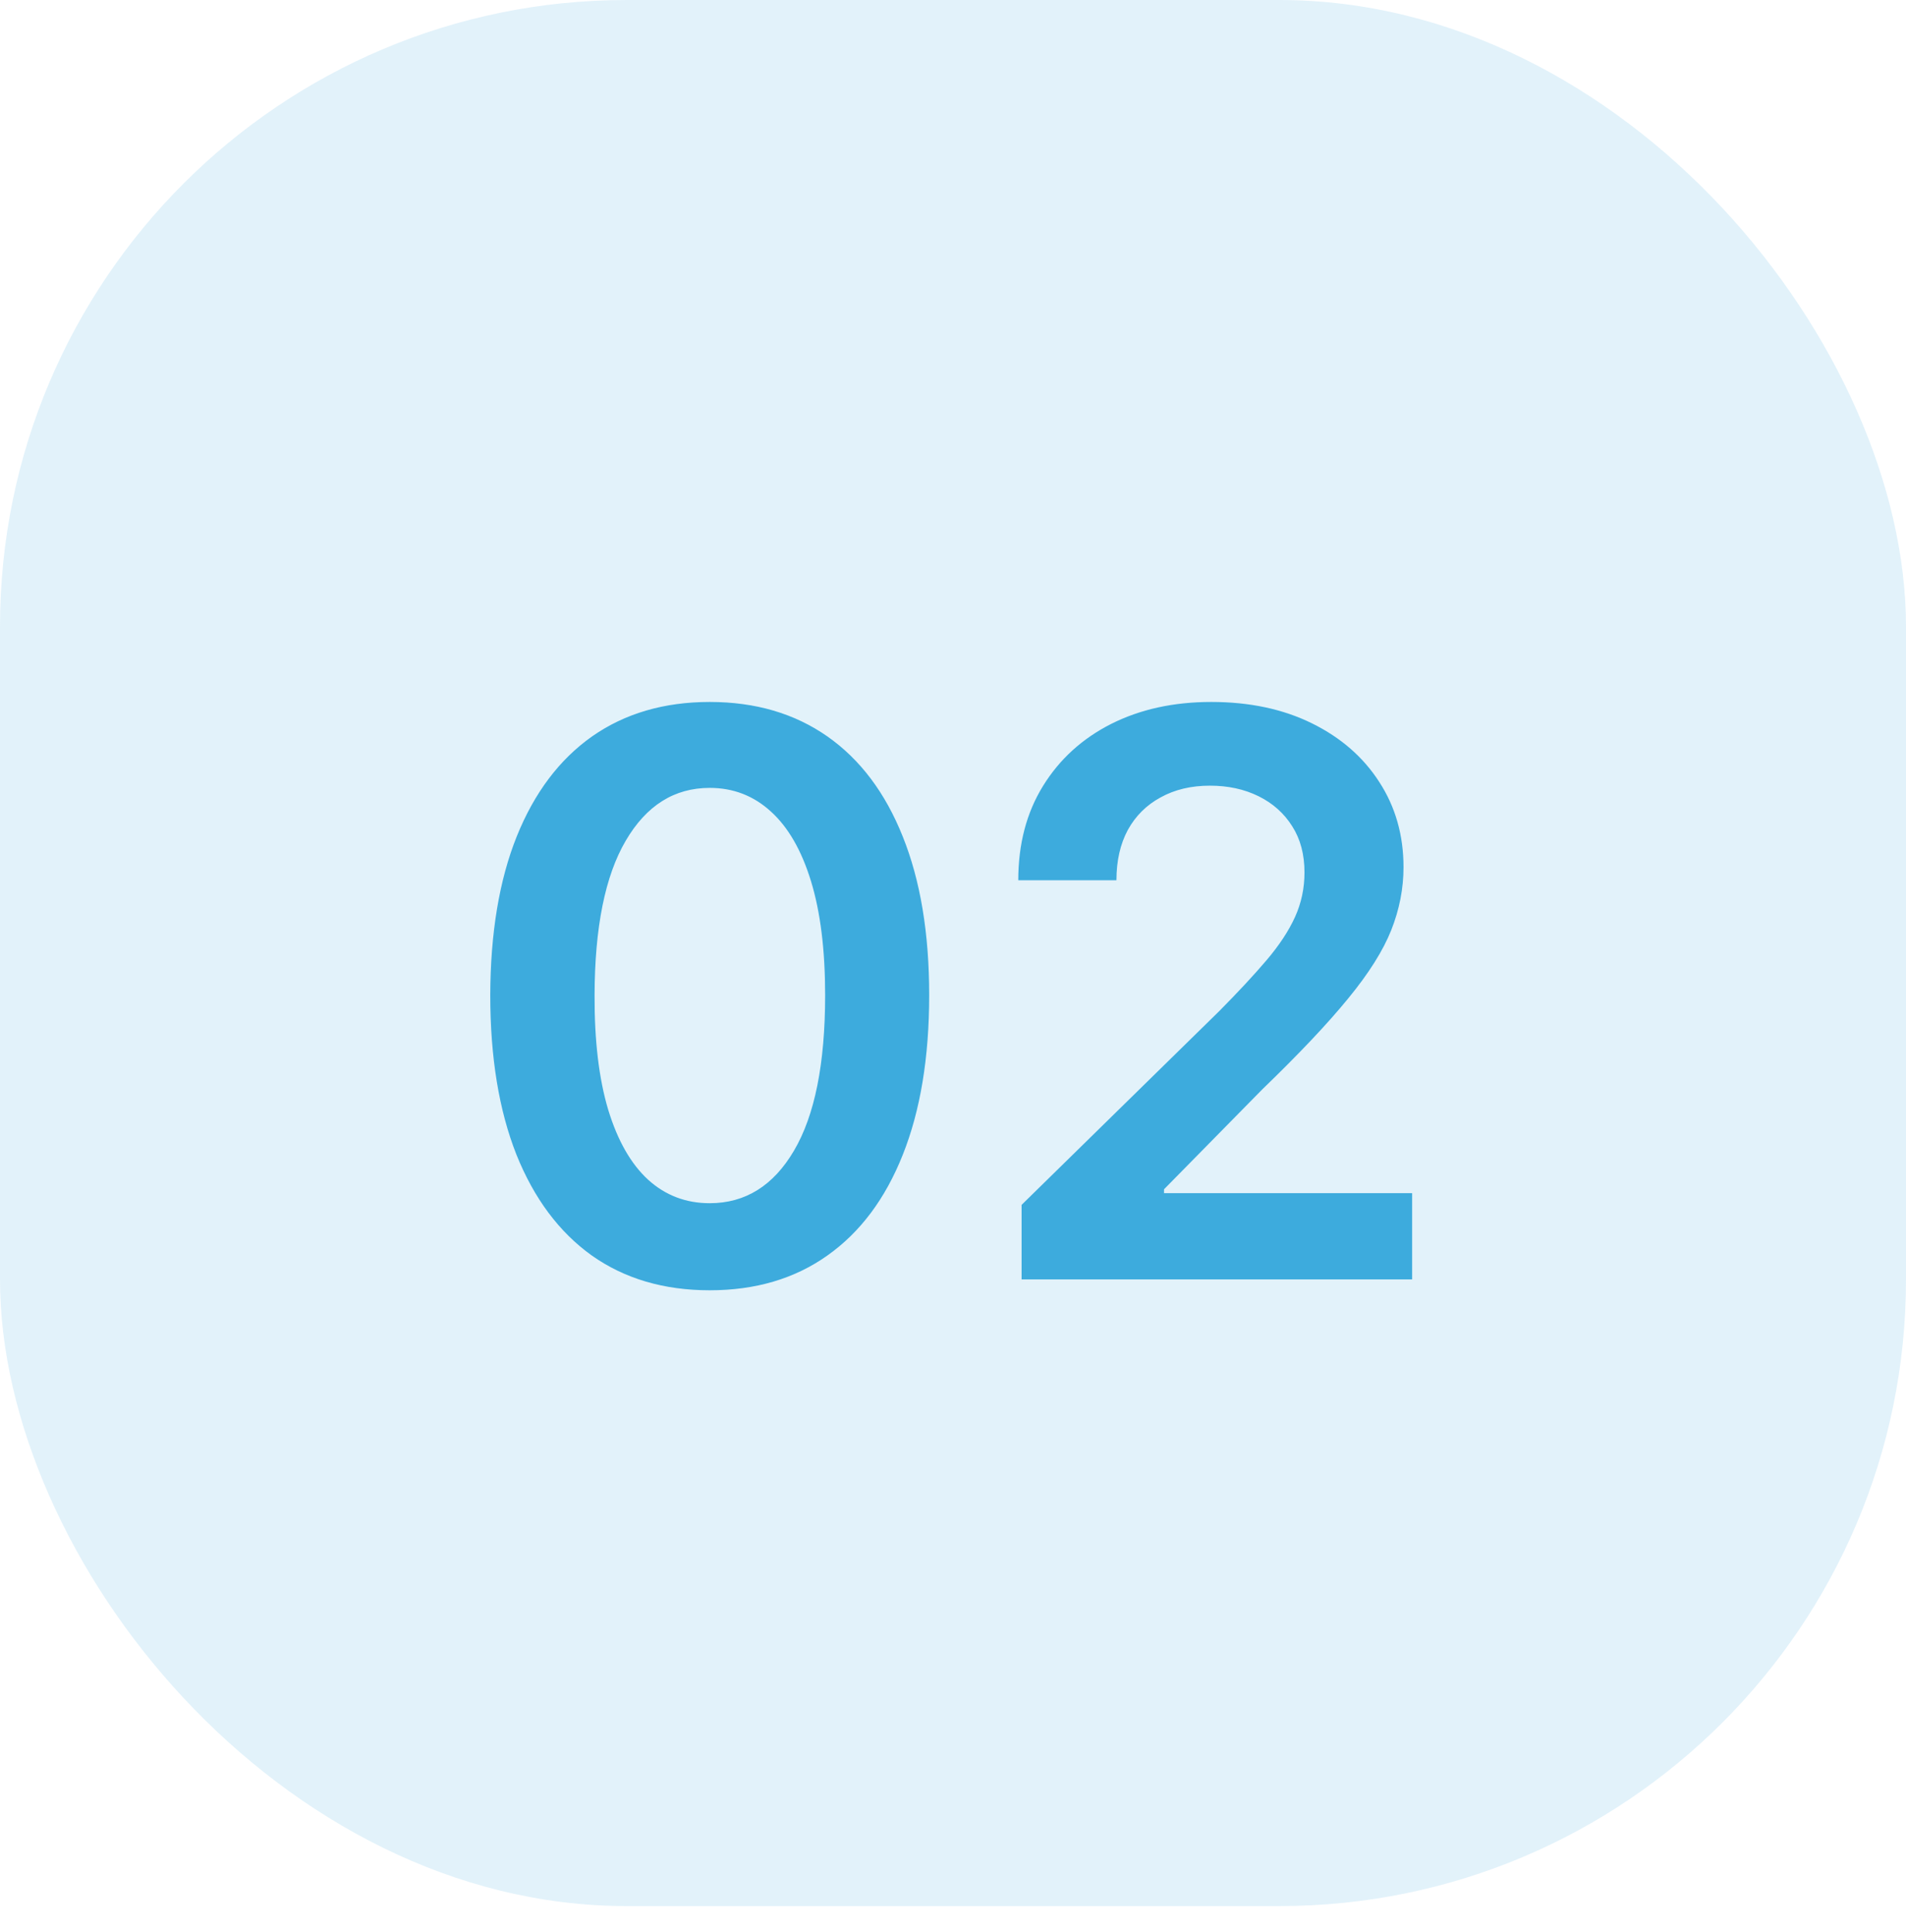 <svg xmlns="http://www.w3.org/2000/svg" width="73" height="74" viewBox="0 0 73 74" fill="none"><rect x="73" y="73" width="73" height="73" rx="24" transform="rotate(180 73 73)" fill="#3DABDD" fill-opacity="0.15"></rect><path d="M27.182 49.416C25.428 49.416 23.922 48.972 22.665 48.084C21.415 47.189 20.453 45.9 19.778 44.217C19.11 42.526 18.777 40.492 18.777 38.112C18.784 35.733 19.121 33.709 19.789 32.04C20.463 30.364 21.426 29.085 22.676 28.204C23.933 27.324 25.435 26.884 27.182 26.884C28.929 26.884 30.432 27.324 31.689 28.204C32.946 29.085 33.908 30.364 34.576 32.04C35.25 33.716 35.588 35.74 35.588 38.112C35.588 40.499 35.25 42.537 34.576 44.227C33.908 45.91 32.946 47.196 31.689 48.084C30.439 48.972 28.936 49.416 27.182 49.416ZM27.182 46.081C28.546 46.081 29.622 45.41 30.41 44.068C31.206 42.718 31.603 40.733 31.603 38.112C31.603 36.379 31.422 34.923 31.06 33.744C30.698 32.565 30.186 31.678 29.526 31.081C28.866 30.477 28.084 30.175 27.182 30.175C25.826 30.175 24.753 30.85 23.965 32.2C23.177 33.542 22.779 35.513 22.772 38.112C22.765 39.852 22.939 41.315 23.294 42.501C23.656 43.688 24.167 44.582 24.828 45.186C25.488 45.783 26.273 46.081 27.182 46.081ZM39.127 49V46.145L46.702 38.719C47.426 37.988 48.03 37.338 48.513 36.77C48.996 36.202 49.358 35.651 49.6 35.119C49.841 34.586 49.962 34.018 49.962 33.414C49.962 32.725 49.806 32.136 49.493 31.646C49.181 31.148 48.751 30.765 48.204 30.495C47.657 30.225 47.036 30.09 46.34 30.09C45.622 30.09 44.994 30.239 44.454 30.538C43.914 30.829 43.495 31.244 43.197 31.784C42.906 32.324 42.76 32.967 42.76 33.712H39C39 32.327 39.316 31.124 39.948 30.101C40.58 29.078 41.45 28.286 42.558 27.725C43.673 27.164 44.951 26.884 46.393 26.884C47.856 26.884 49.142 27.157 50.25 27.704C51.358 28.251 52.217 29 52.828 29.952C53.446 30.903 53.755 31.99 53.755 33.212C53.755 34.028 53.598 34.831 53.286 35.619C52.973 36.408 52.423 37.281 51.635 38.24C50.853 39.199 49.756 40.36 48.343 41.724L44.582 45.548V45.697H54.085V49H39.127Z" fill="#3DABDD"></path></svg>